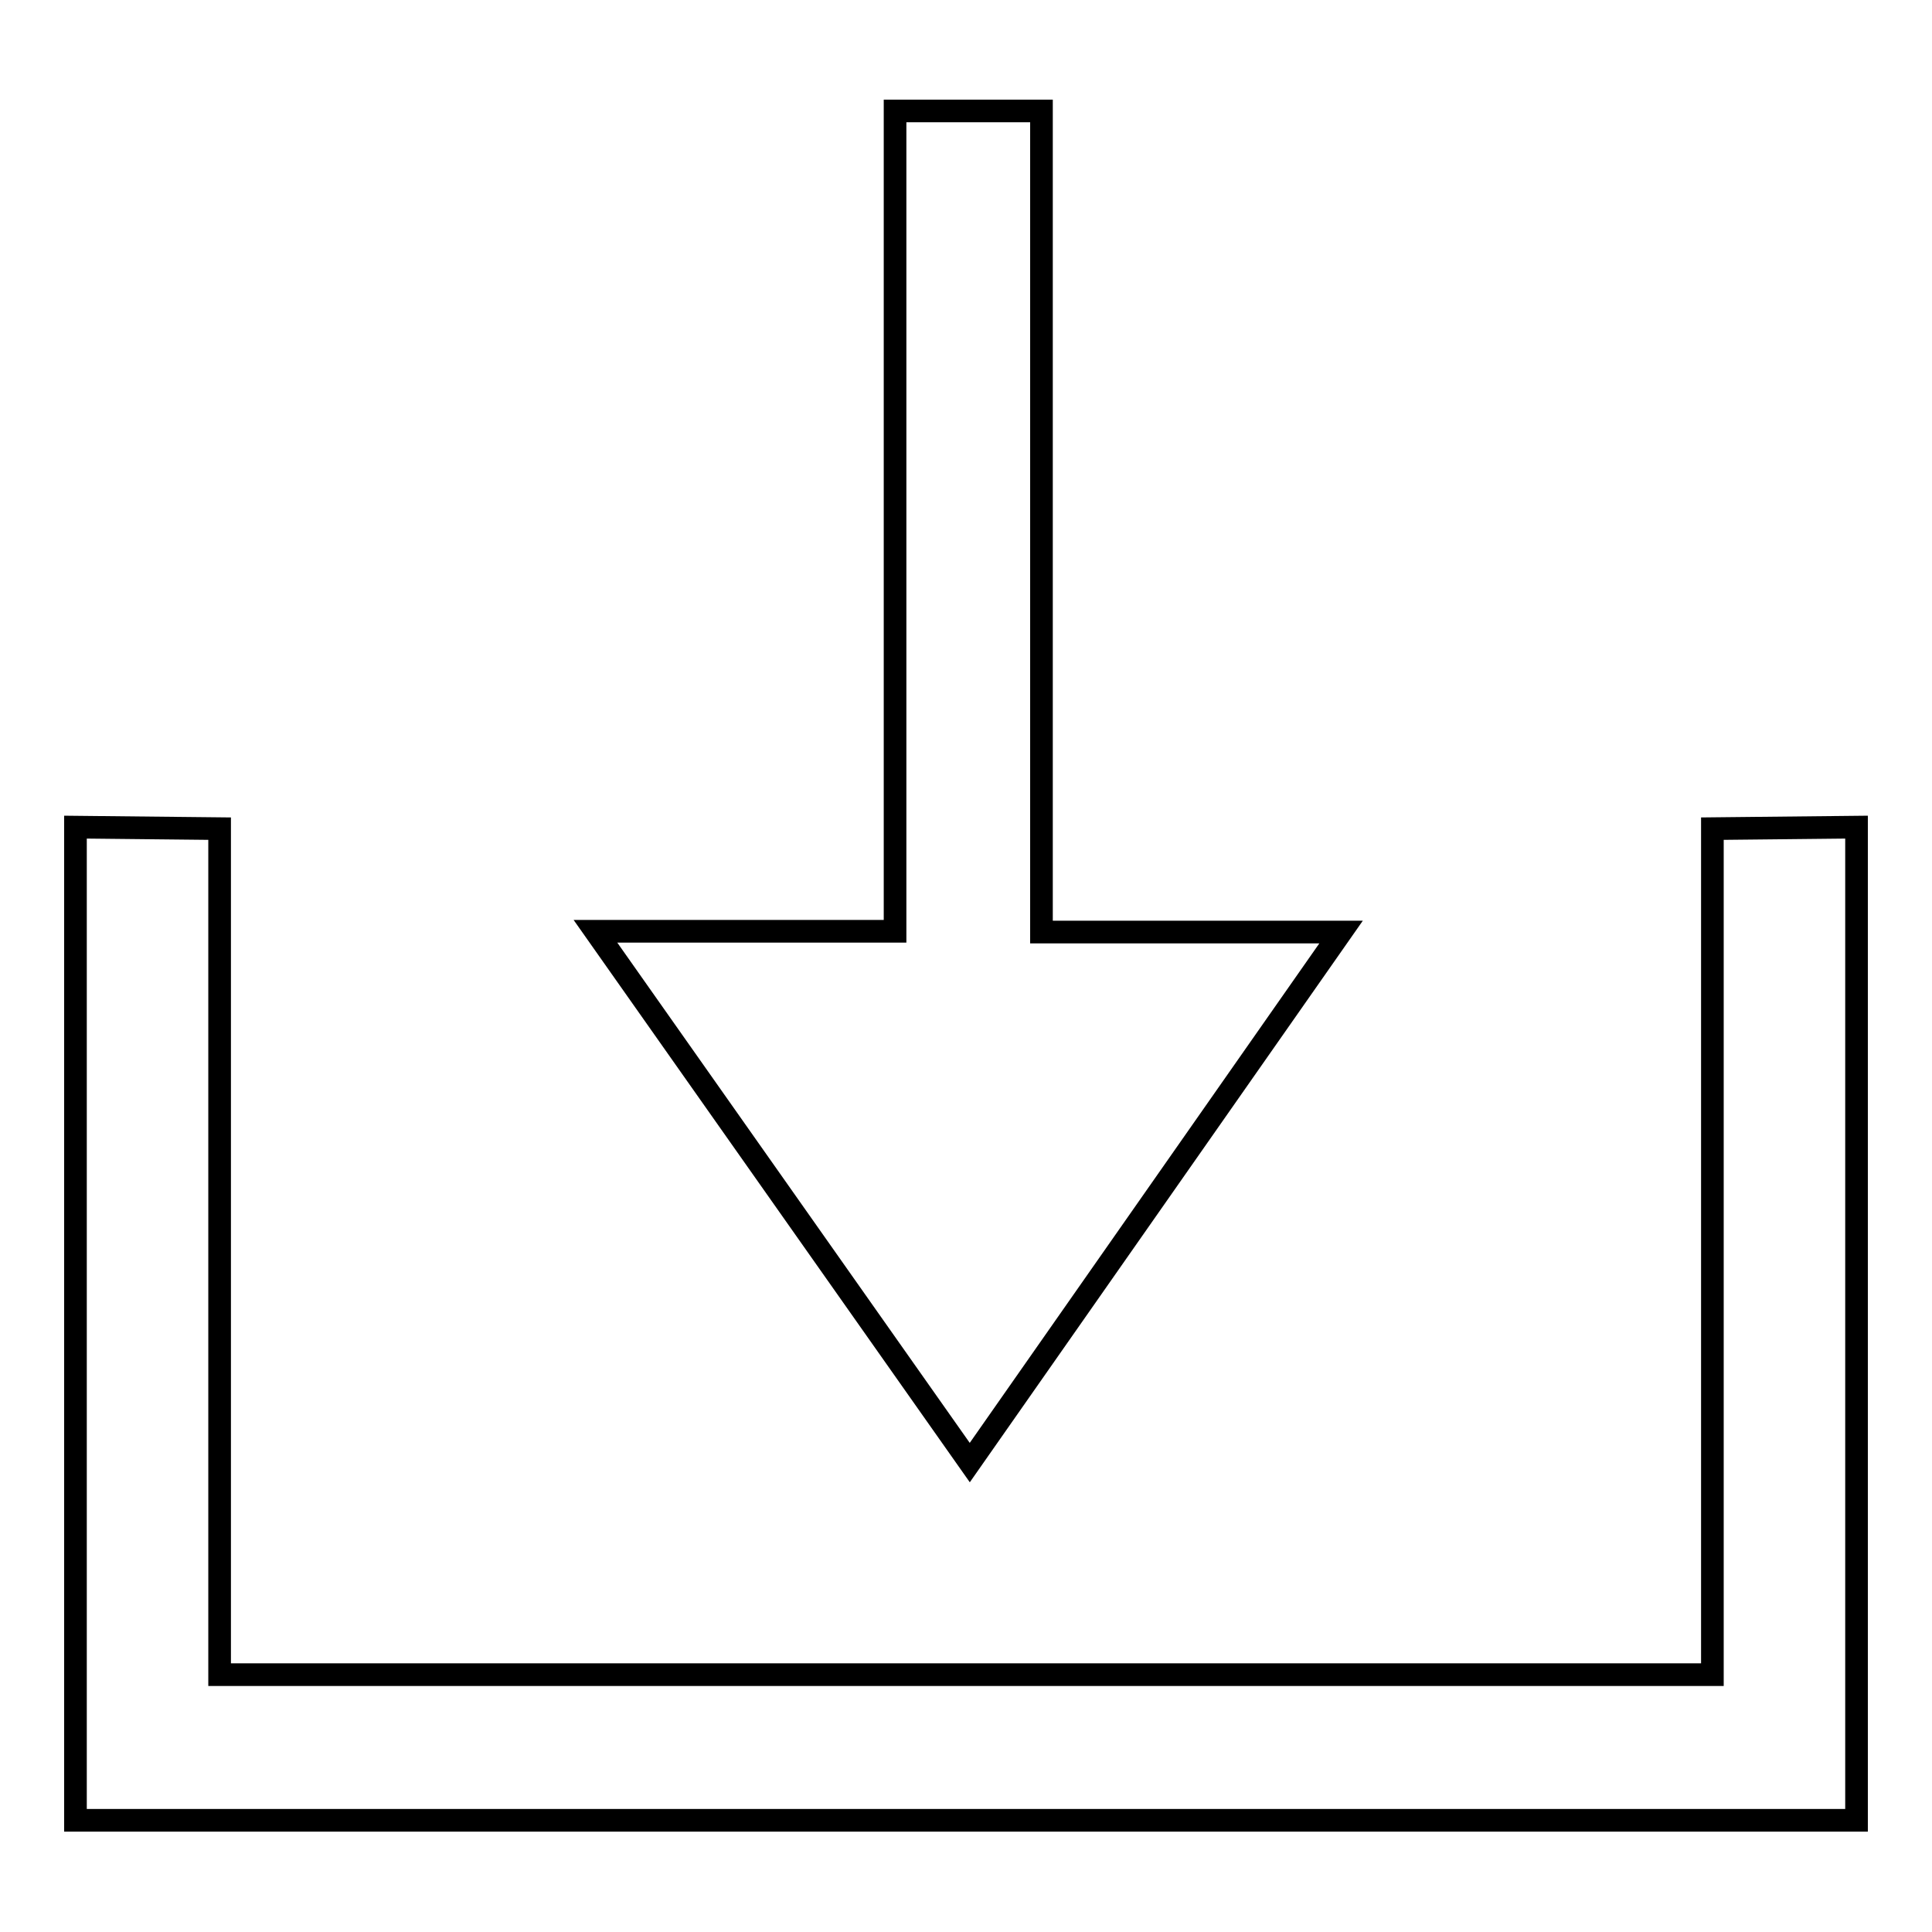 <?xml version="1.0" encoding="utf-8"?>
<!-- Svg Vector Icons : http://www.onlinewebfonts.com/icon -->
<!DOCTYPE svg PUBLIC "-//W3C//DTD SVG 1.1//EN" "http://www.w3.org/Graphics/SVG/1.1/DTD/svg11.dtd">
<svg version="1.1" xmlns="http://www.w3.org/2000/svg" xmlns:xlink="http://www.w3.org/1999/xlink" x="0px" y="0px" viewBox="0 0 256 256" enable-background="new 0 0 256 256" xml:space="preserve">
<g><g><path stroke-width="3" fill-opacity="0" stroke="#000000"  d="M226.9,109.8v112.1H29.1V109.8L10,109.6v131.6h236V109.6L226.9,109.8z M177.7,123.5H138V14.7h-19.4v108.7H78.9l49.6,70.4L177.7,123.5z"/></g></g>
</svg>